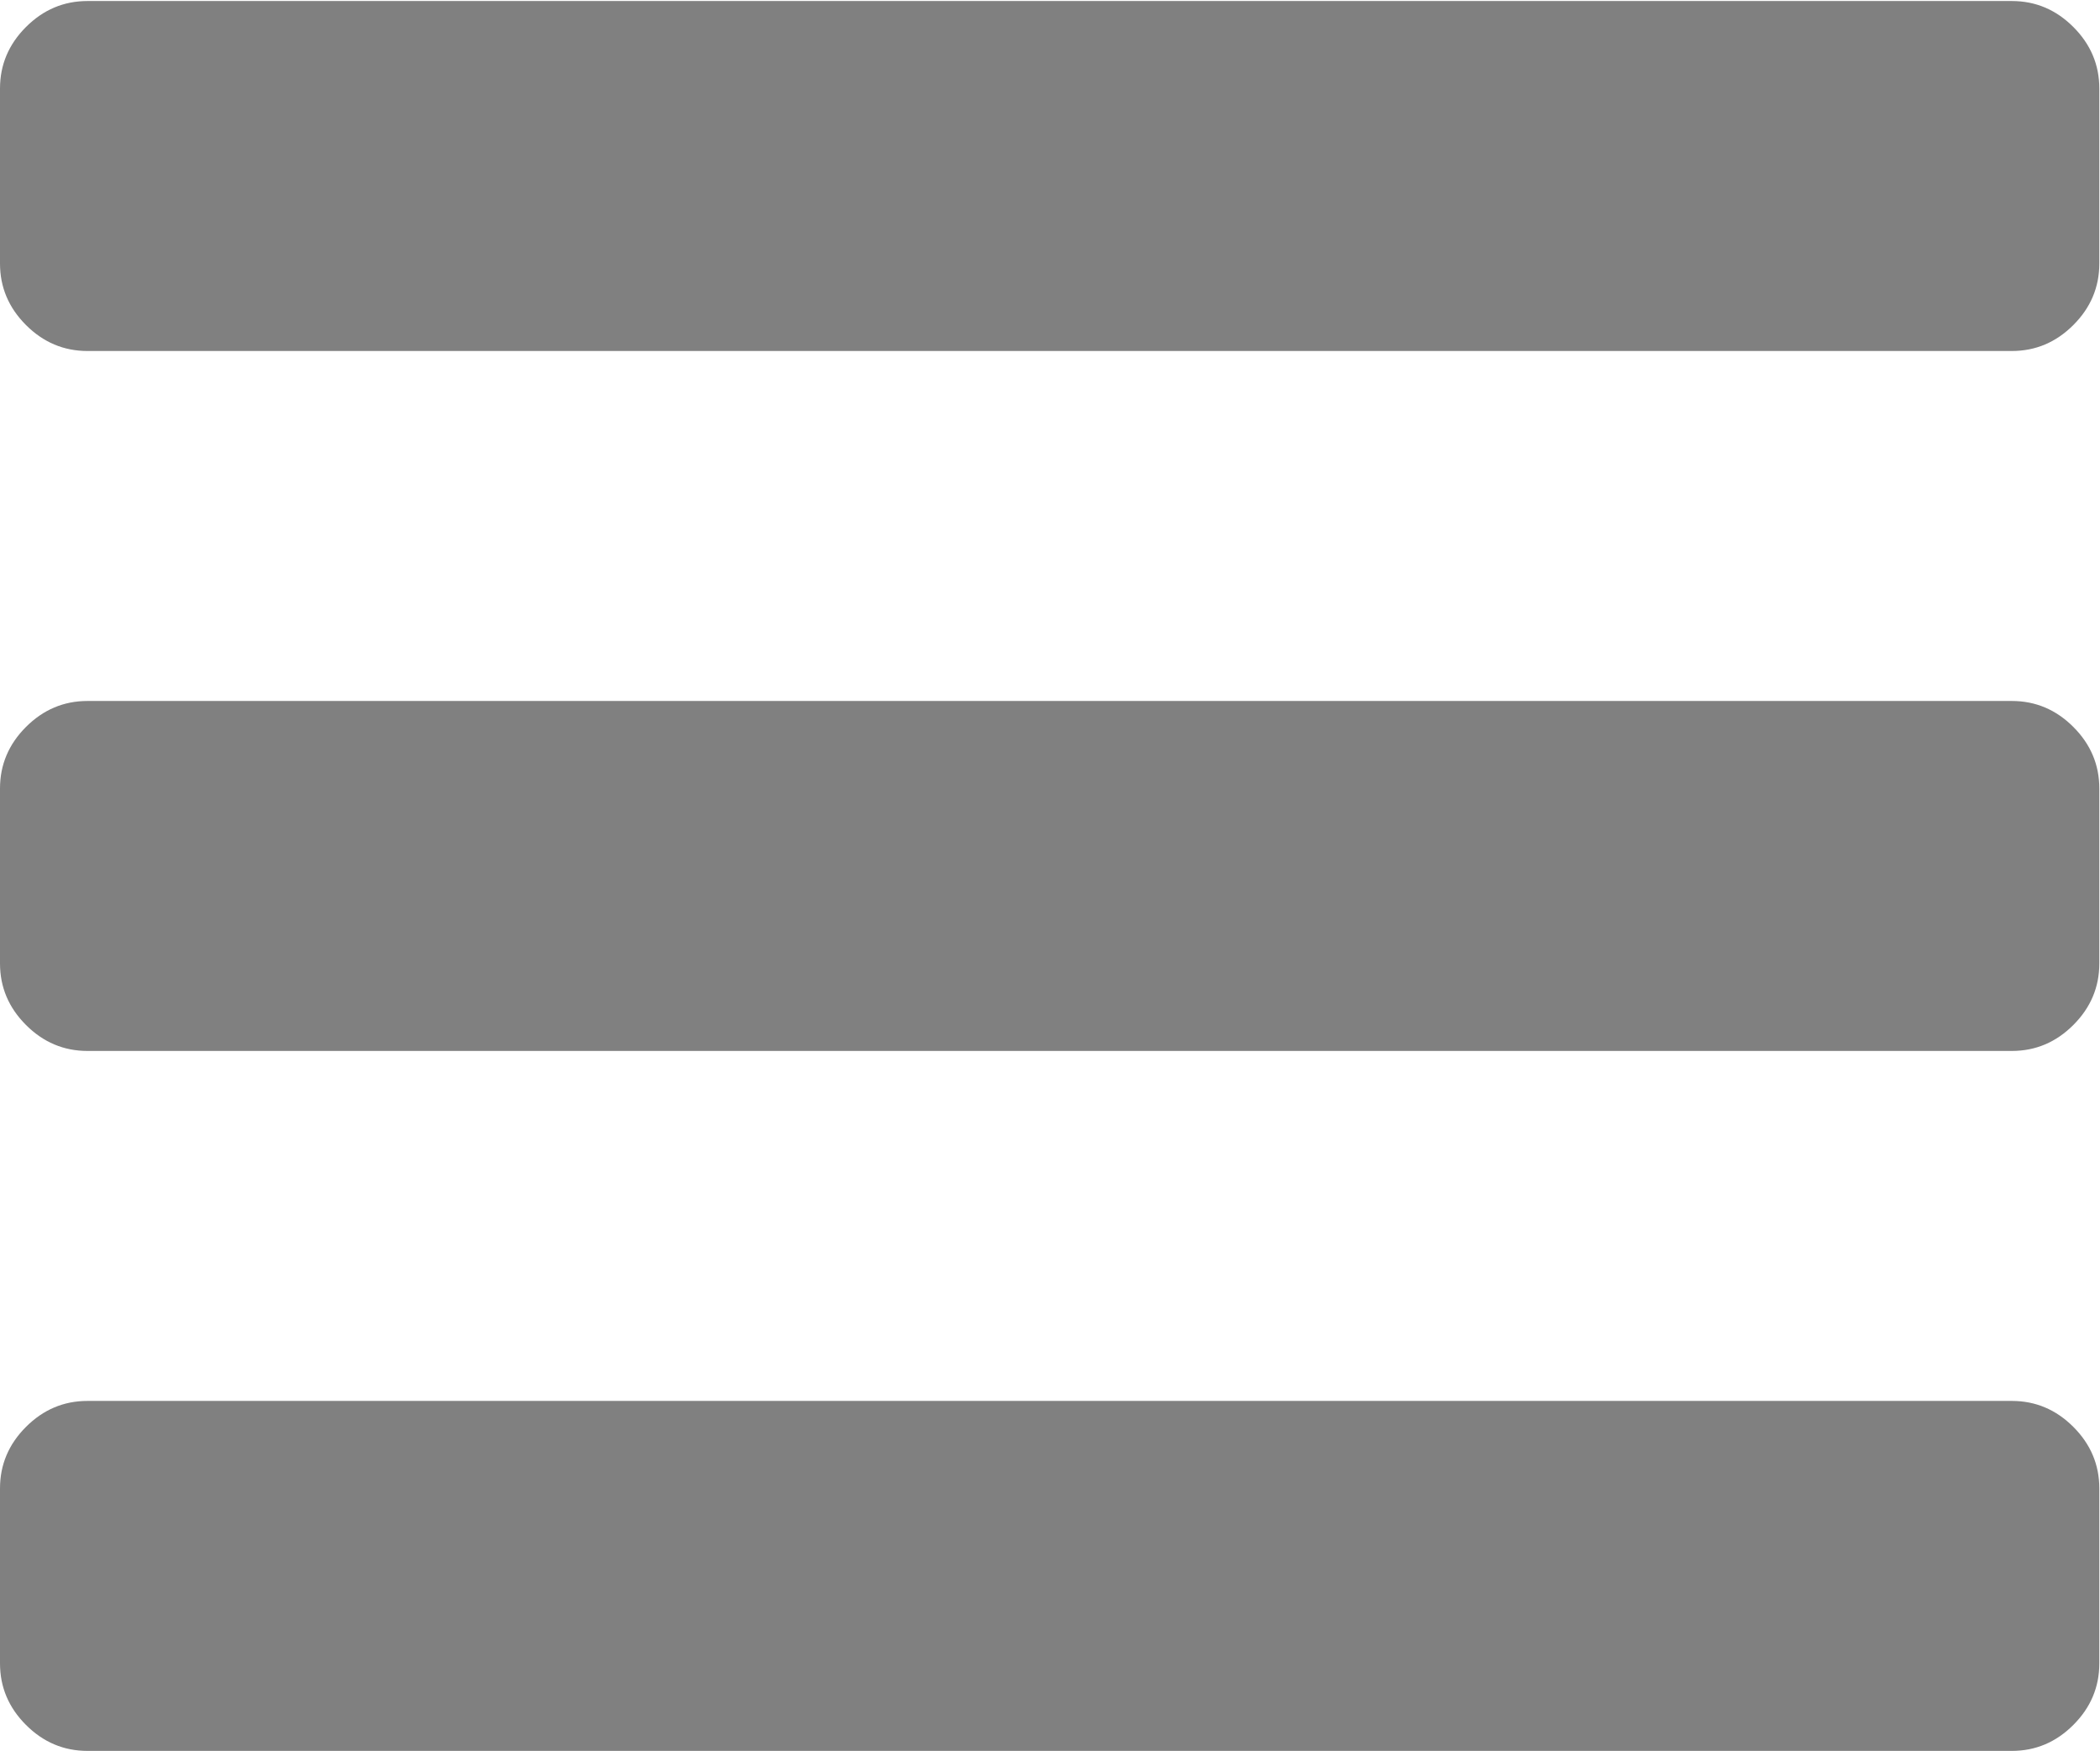 <?xml version="1.0" encoding="UTF-8" standalone="no"?>
<svg width="878px" height="732px" viewBox="0 0 878 732" version="1.1" xmlns="http://www.w3.org/2000/svg" xmlns:xlink="http://www.w3.org/1999/xlink">
    <!-- Generator: Sketch 3.6.1 (26313) - http://www.bohemiancoding.com/sketch -->
    <title>Shape</title>
    <desc>Created with Sketch.</desc>
    <defs></defs>
    <g id="Page-1" stroke="none" stroke-width="1" fill="none" fill-rule="evenodd">
        <path d="M877.714,622.143 L877.714,695.286 C877.714,705.191 874.095,713.762 866.857,721 C859.619,728.238 851.048,731.857 841.143,731.857 L36.572,731.857 C26.667,731.857 18.096,728.238 10.858,721 C3.62,713.762 0.001,705.191 0.001,695.286 L0.001,622.143 C0.001,612.238 3.62,603.667 10.858,596.429 C18.096,589.191 26.667,585.572 36.572,585.572 L841.143,585.572 C851.048,585.572 859.619,589.191 866.857,596.429 C874.095,603.667 877.714,612.238 877.714,622.143 L877.714,622.143 Z M877.714,329.572 L877.714,402.715 C877.714,412.62 874.095,421.191 866.857,428.429 C859.619,435.667 851.048,439.286 841.143,439.286 L36.572,439.286 C26.667,439.286 18.096,435.667 10.858,428.429 C3.62,421.191 0.001,412.62 0.001,402.715 L0.001,329.572 C0.001,319.667 3.62,311.096 10.858,303.858 C18.096,296.62 26.667,293.001 36.572,293.001 L841.143,293.001 C851.048,293.001 859.619,296.62 866.857,303.858 C874.095,311.096 877.714,319.667 877.714,329.572 L877.714,329.572 Z M877.714,37 L877.714,110.143 C877.714,120.048 874.095,128.619 866.857,135.857 C859.619,143.095 851.048,146.714 841.143,146.714 L36.572,146.714 C26.667,146.714 18.096,143.095 10.858,135.857 C3.62,128.619 0.001,120.048 0.001,110.143 L0.001,37 C0.001,27.095 3.62,18.524 10.858,11.286 C18.096,4.048 26.667,0.429 36.572,0.429 L841.143,0.429 C851.048,0.429 859.619,4.048 866.857,11.286 C874.095,18.524 877.714,27.095 877.714,37 L877.714,37 Z" id="Shape" fill="#808080"></path>
    </g>
</svg>